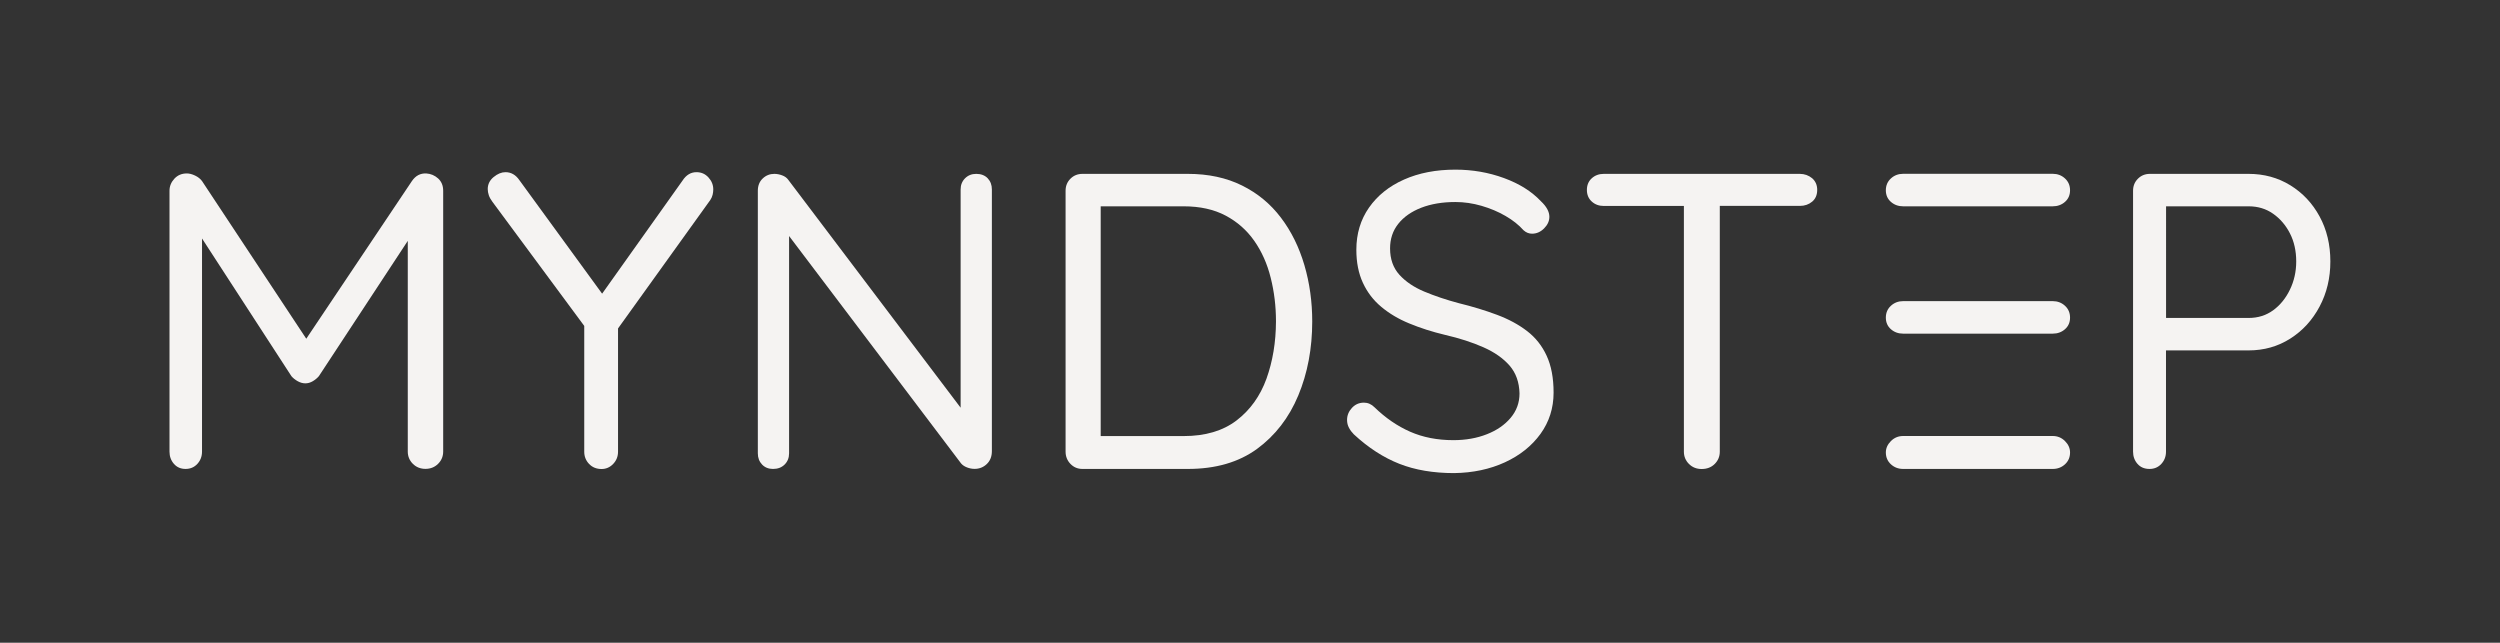 <?xml version="1.0" encoding="UTF-8"?> <svg xmlns="http://www.w3.org/2000/svg" xmlns:xlink="http://www.w3.org/1999/xlink" version="1.1" id="Ebene_1" x="0px" y="0px" viewBox="0 0 355.16 91.31" style="enable-background:new 0 0 355.16 91.31;" xml:space="preserve"><rect x="0" y="0" width="355.16" height="91.31" fill="#333333" stroke="none"/> <style type="text/css"> .st0{fill:#B53166;} .st1{fill:#336680;} .st2{fill:#F5F3F2;} </style> <g> <g> <path class="st2" d="M60.56,24.64c-0.84-0.04-1.52,0.32-2.04,1.08l-15.01,22.4l-14.81-22.4c-0.24-0.32-0.57-0.58-0.99-0.78 c-0.42-0.2-0.81-0.3-1.17-0.3c-0.72,0-1.31,0.25-1.77,0.75s-0.69,1.07-0.69,1.71v37.06c0,0.68,0.21,1.26,0.63,1.74 c0.42,0.48,0.97,0.72,1.65,0.72c0.68,0,1.24-0.24,1.68-0.72c0.44-0.48,0.66-1.06,0.66-1.74V33.88L41.4,53.44 c0.24,0.28,0.54,0.52,0.9,0.72c0.36,0.2,0.72,0.3,1.08,0.3s0.71-0.1,1.05-0.3c0.34-0.2,0.63-0.44,0.87-0.72l12.63-19.22v29.93 c0,0.68,0.24,1.26,0.72,1.74c0.48,0.48,1.08,0.72,1.79,0.72s1.32-0.24,1.8-0.72c0.48-0.48,0.72-1.06,0.72-1.74V27.09 c0-0.72-0.24-1.3-0.72-1.74C61.76,24.92,61.2,24.68,60.56,24.64z"></path> <path class="st2" d="M98.94,24.46c-0.8,0-1.46,0.4-1.98,1.2L85.54,41.72L73.79,25.6c-0.52-0.76-1.18-1.14-1.98-1.14 c-0.56,0-1.12,0.23-1.68,0.69c-0.56,0.46-0.84,1.03-0.84,1.71c0,0.28,0.05,0.57,0.15,0.87c0.1,0.3,0.27,0.61,0.51,0.93 l13.05,17.64v17.87c0,0.68,0.23,1.26,0.69,1.74c0.46,0.48,1.05,0.72,1.77,0.72c0.64,0,1.19-0.24,1.65-0.72 c0.46-0.48,0.69-1.06,0.69-1.74V46.66l13.11-18.25c0.16-0.24,0.27-0.49,0.33-0.75c0.06-0.26,0.09-0.51,0.09-0.75 c0-0.64-0.23-1.21-0.69-1.71S99.62,24.46,98.94,24.46z"></path> <path class="st2" d="M138.69,24.7c-0.64,0-1.17,0.21-1.59,0.63c-0.42,0.42-0.63,0.95-0.63,1.59v31l-24.49-32.38 c-0.2-0.28-0.49-0.49-0.87-0.63c-0.38-0.14-0.75-0.21-1.11-0.21c-0.64,0-1.19,0.22-1.65,0.66c-0.46,0.44-0.69,1.02-0.69,1.74v37.3 c0,0.64,0.2,1.17,0.6,1.59s0.92,0.63,1.56,0.63c0.68,0,1.23-0.21,1.65-0.63c0.42-0.42,0.63-0.95,0.63-1.59V33.53l24.43,32.3 c0.2,0.24,0.48,0.43,0.84,0.57c0.36,0.14,0.72,0.21,1.08,0.21c0.68,0,1.26-0.23,1.74-0.69c0.48-0.46,0.72-1.07,0.72-1.83V26.91 c0-0.64-0.2-1.17-0.6-1.59C139.91,24.91,139.37,24.7,138.69,24.7z"></path> <path class="st2" d="M181.98,30.93c-1.48-1.96-3.32-3.48-5.54-4.58s-4.78-1.65-7.69-1.65h-14.97c-0.68,0-1.25,0.23-1.71,0.69 s-0.69,1.03-0.69,1.71v37.06c0,0.68,0.23,1.26,0.69,1.74c0.46,0.48,1.03,0.72,1.71,0.72h14.97c3.95,0,7.22-0.95,9.82-2.84 c2.59-1.9,4.55-4.43,5.87-7.6c1.32-3.17,1.98-6.68,1.98-10.51c0-2.79-0.37-5.46-1.11-7.99C184.56,35.13,183.46,32.88,181.98,30.93 z M179.92,53.8c-0.9,2.48-2.32,4.45-4.25,5.93c-1.94,1.48-4.44,2.22-7.51,2.22h-11.79V29.31h11.79c2.31,0,4.3,0.44,5.96,1.32 c1.66,0.88,3.01,2.08,4.07,3.59c1.06,1.52,1.84,3.26,2.33,5.24c0.5,1.98,0.75,4.04,0.75,6.2 C181.26,48.61,180.81,51.32,179.92,53.8z"></path> <path class="st2" d="M216.94,47.03c-1.2-0.92-2.62-1.69-4.28-2.31c-1.66-0.62-3.46-1.17-5.42-1.65c-1.8-0.48-3.43-1.03-4.91-1.65 c-1.48-0.62-2.65-1.42-3.53-2.39c-0.88-0.98-1.32-2.22-1.32-3.74c0-1.36,0.39-2.52,1.17-3.5c0.78-0.98,1.87-1.74,3.26-2.28 c1.4-0.54,3.01-0.81,4.85-0.81c1.24,0,2.47,0.18,3.71,0.54c1.24,0.36,2.38,0.84,3.41,1.44c1.04,0.6,1.89,1.28,2.57,2.04 c0.36,0.32,0.76,0.48,1.2,0.48c0.64,0,1.21-0.25,1.71-0.75c0.5-0.5,0.75-1.05,0.75-1.65c0-0.72-0.4-1.46-1.2-2.21 c-1.32-1.4-3.06-2.49-5.24-3.29c-2.18-0.8-4.48-1.2-6.91-1.2c-2.75,0-5.19,0.47-7.3,1.41c-2.12,0.94-3.77,2.27-4.97,3.98 c-1.2,1.72-1.8,3.71-1.8,5.99c0,1.8,0.31,3.36,0.93,4.7c0.62,1.34,1.49,2.48,2.61,3.41c1.12,0.94,2.44,1.73,3.98,2.36 c1.54,0.64,3.22,1.18,5.06,1.62c2.08,0.48,3.9,1.07,5.48,1.77c1.58,0.7,2.81,1.57,3.71,2.6c0.9,1.04,1.37,2.36,1.41,3.95 c0,1.32-0.42,2.47-1.26,3.47c-0.84,1-1.97,1.78-3.38,2.33c-1.42,0.56-3,0.84-4.76,0.84c-2.28,0-4.32-0.4-6.14-1.2 c-1.82-0.8-3.5-1.96-5.06-3.47c-0.44-0.44-0.94-0.66-1.5-0.66c-0.68,0-1.25,0.25-1.71,0.75s-0.69,1.07-0.69,1.71 c0,0.4,0.09,0.77,0.27,1.11c0.18,0.34,0.41,0.65,0.69,0.93c2.07,1.92,4.23,3.31,6.47,4.19c2.23,0.88,4.83,1.32,7.78,1.32 c2.67-0.04,5.08-0.55,7.21-1.53c2.13-0.98,3.82-2.33,5.06-4.04c1.24-1.72,1.86-3.67,1.86-5.87c0-2.08-0.33-3.82-0.99-5.24 C219.07,49.12,218.14,47.95,216.94,47.03z"></path> <path class="st2" d="M255.68,24.7h-27.84c-0.68,0-1.25,0.21-1.71,0.63s-0.69,0.97-0.69,1.65c0,0.68,0.23,1.23,0.69,1.65 s1.03,0.63,1.71,0.63h11.38v34.91c0,0.68,0.24,1.26,0.72,1.74c0.48,0.48,1.08,0.72,1.8,0.72c0.76,0,1.38-0.24,1.86-0.72 c0.48-0.48,0.72-1.06,0.72-1.74V29.25h11.38c0.68,0,1.26-0.2,1.74-0.6c0.48-0.4,0.72-0.96,0.72-1.68c0-0.68-0.24-1.23-0.72-1.65 C256.94,24.91,256.36,24.7,255.68,24.7z"></path> <path class="st2" d="M329.53,30.75c-1.02-1.88-2.41-3.35-4.16-4.43c-1.76-1.08-3.73-1.62-5.93-1.62h-14.01 c-0.68,0-1.25,0.23-1.71,0.69s-0.69,1.03-0.69,1.71v37.06c0,0.68,0.21,1.26,0.63,1.74c0.42,0.48,0.99,0.72,1.71,0.72 c0.68,0,1.24-0.24,1.68-0.72c0.44-0.48,0.66-1.06,0.66-1.74V49.78h11.73c2.2,0,4.17-0.56,5.93-1.68c1.76-1.12,3.14-2.63,4.16-4.55 c1.02-1.92,1.53-4.05,1.53-6.41C331.06,34.76,330.55,32.62,329.53,30.75z M325.31,41.16c-0.6,1.24-1.4,2.21-2.39,2.93 c-1,0.72-2.15,1.08-3.47,1.08h-11.73V29.31h11.73c1.32,0,2.47,0.35,3.47,1.05c1,0.7,1.8,1.63,2.39,2.78c0.6,1.16,0.9,2.5,0.9,4.01 C326.21,38.59,325.91,39.93,325.31,41.16z"></path> </g> <g> <path class="st2" d="M284.98,42.78h-7.97h-6.64c-0.68,0-1.26,0.22-1.74,0.66c-0.48,0.44-0.72,1-0.72,1.68s0.24,1.23,0.72,1.65 c0.48,0.42,1.06,0.63,1.74,0.63h6.64h7.97h6.64c0.68,0,1.26-0.21,1.74-0.63c0.48-0.42,0.72-0.97,0.72-1.65s-0.24-1.24-0.72-1.68 c-0.48-0.44-1.06-0.66-1.74-0.66H284.98z"></path> <path class="st2" d="M291.62,61.94h-6.64h-7.97h-6.64c-0.68,0-1.26,0.24-1.74,0.72c-0.48,0.48-0.72,1.02-0.72,1.62 c0,0.68,0.24,1.24,0.72,1.68s1.06,0.66,1.74,0.66h6.64h7.97h6.64c0.68,0,1.26-0.22,1.74-0.66s0.72-1,0.72-1.68 c0-0.6-0.24-1.14-0.72-1.62C292.88,62.18,292.3,61.94,291.62,61.94z"></path> <path class="st2" d="M270.37,29.31h6.64h7.97h6.64c0.68,0,1.26-0.21,1.74-0.63c0.48-0.42,0.72-0.97,0.72-1.65 s-0.24-1.24-0.72-1.68c-0.48-0.44-1.06-0.66-1.74-0.66h-6.64h-7.97h-6.64c-0.68,0-1.26,0.22-1.74,0.66 c-0.48,0.44-0.72,1-0.72,1.68s0.24,1.23,0.72,1.65C269.11,29.1,269.69,29.31,270.37,29.31z"></path> </g> </g> </svg> 